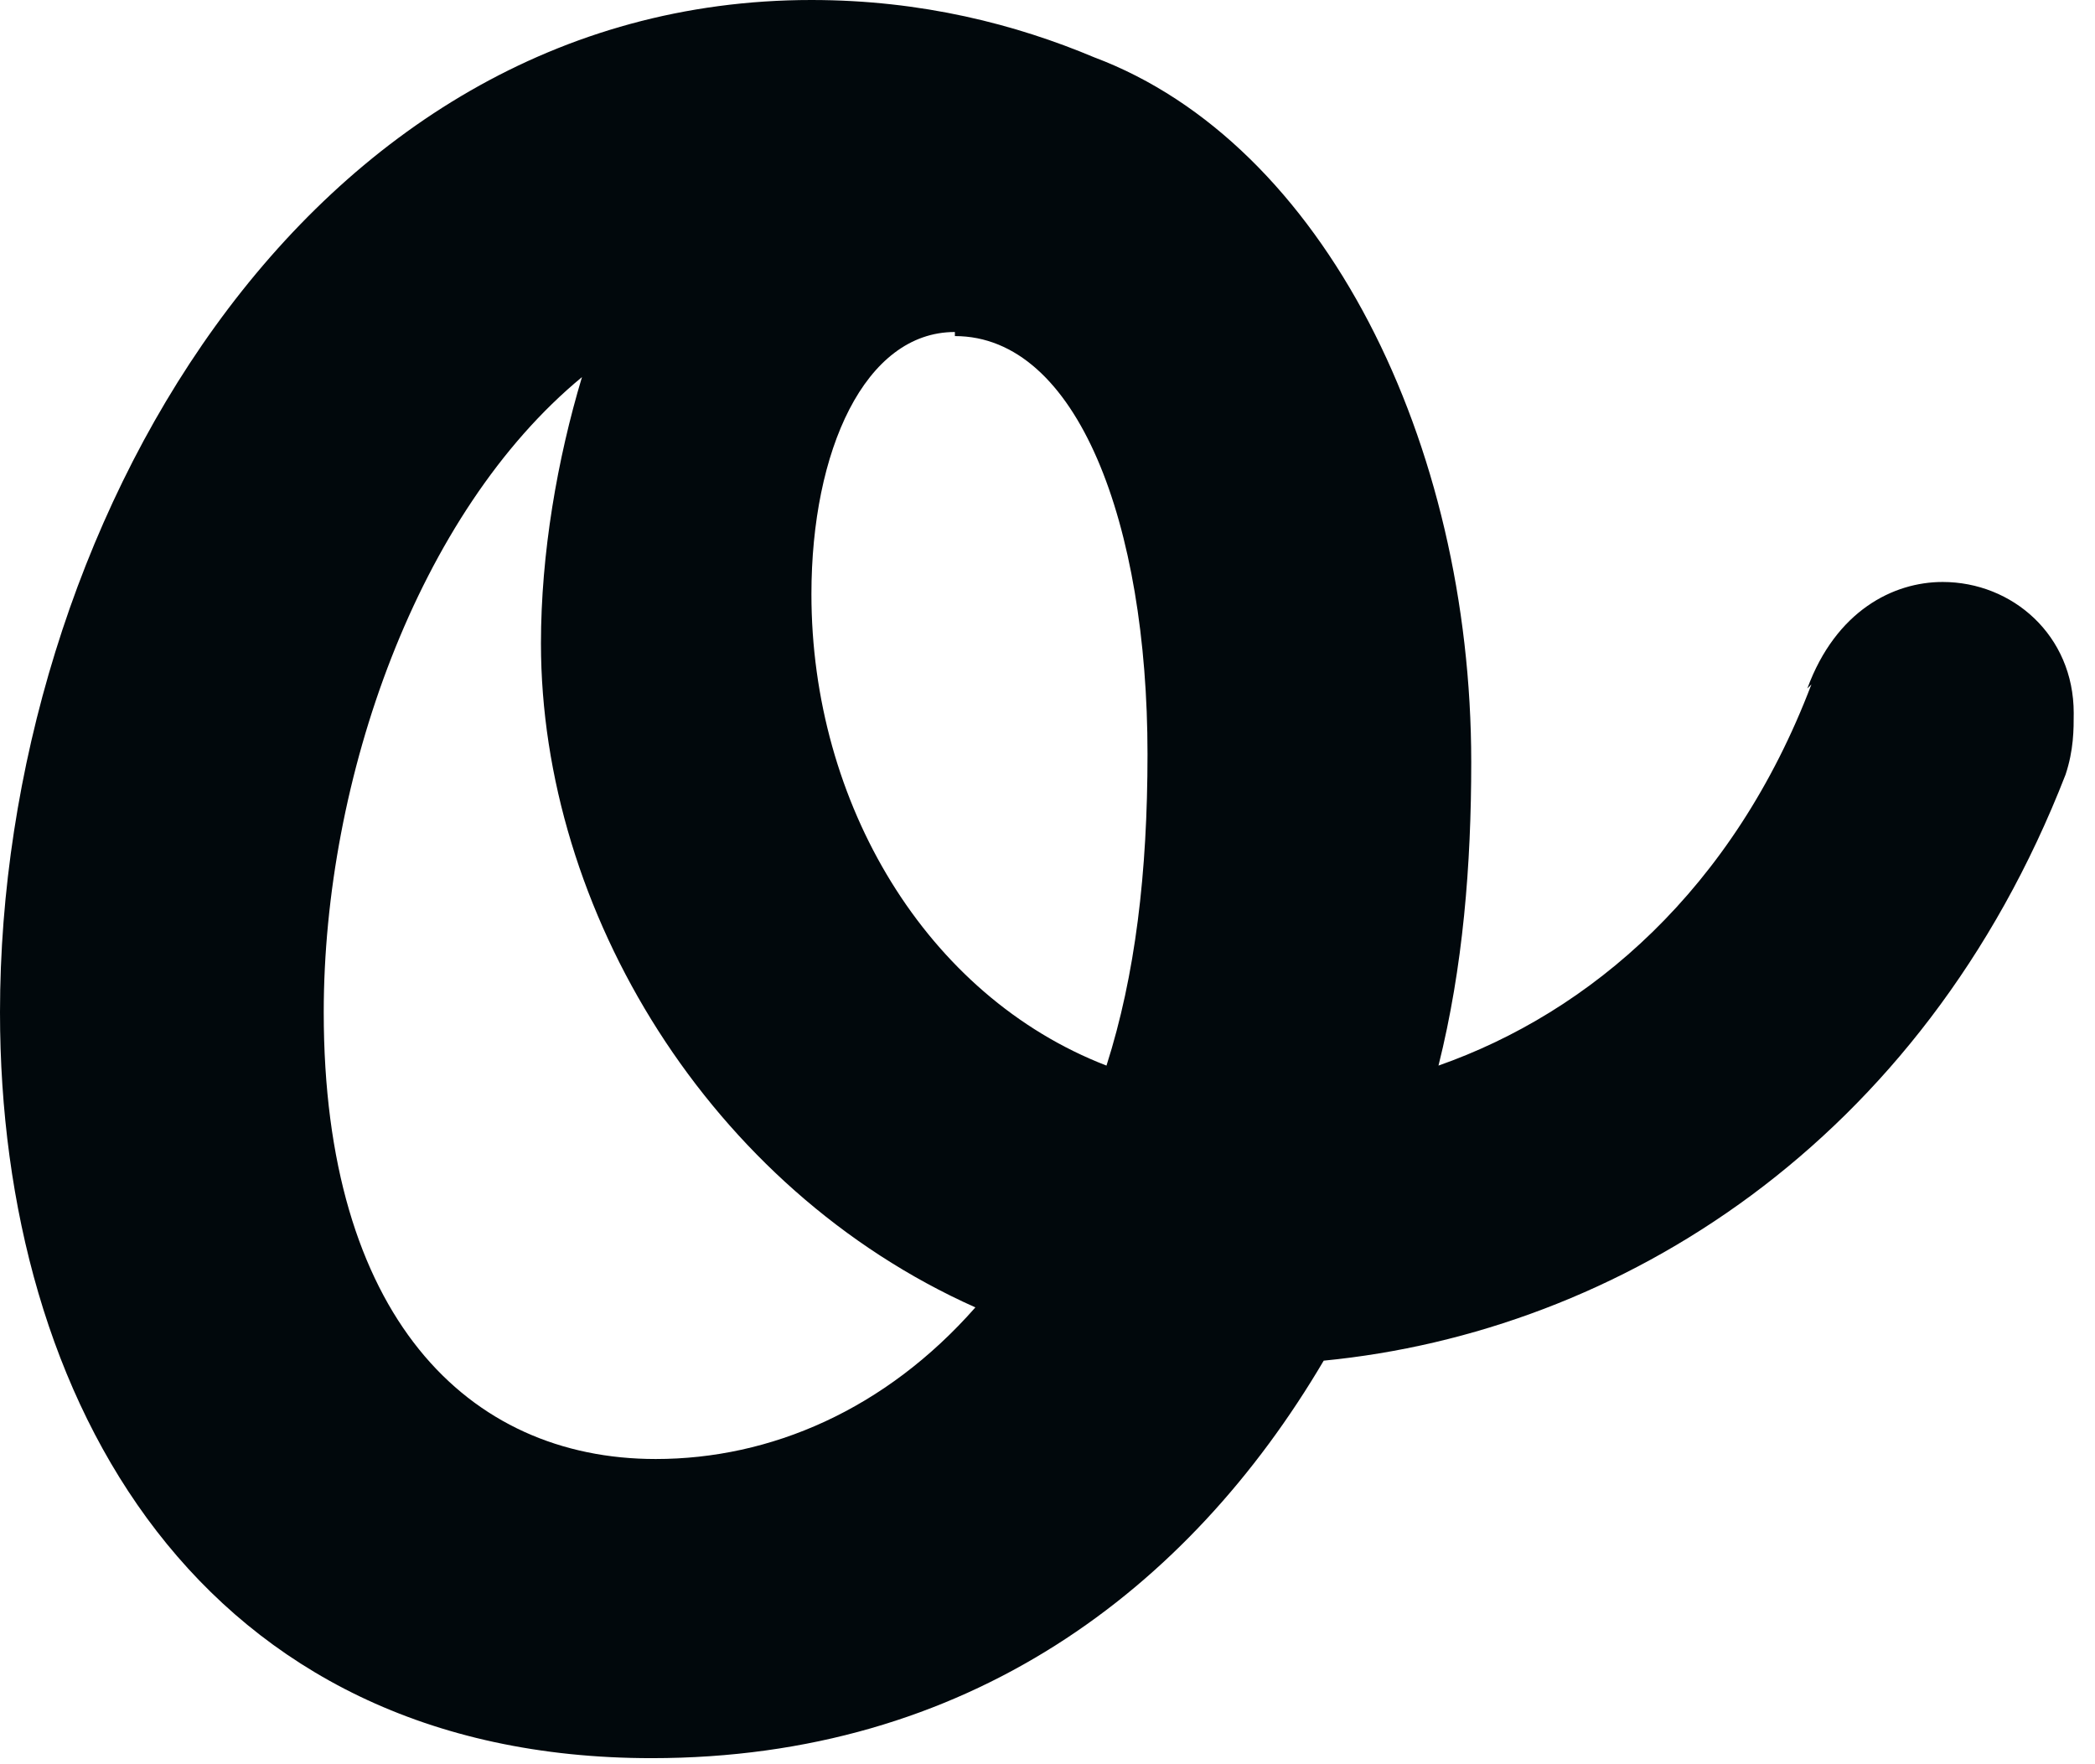 <svg width="19" height="16" viewBox="0 0 19 16" fill="none" xmlns="http://www.w3.org/2000/svg">
<path d="M16.428 6.207L16.391 6.244C16.651 5.538 17.172 5.278 17.618 5.278C18.25 5.278 18.807 5.761 18.807 6.467C18.807 6.616 18.807 6.802 18.733 7.025C17.432 10.37 14.681 12.08 12.005 12.34C10.779 14.421 8.772 15.945 5.91 15.945C1.821 15.945 0 12.712 0 9.181C0 4.832 2.751 0 7.359 0C8.363 0 9.218 0.223 9.924 0.52C12.005 1.301 13.343 4.014 13.343 6.913C13.343 7.843 13.269 8.772 13.046 9.664C14.421 9.181 15.722 8.066 16.428 6.207ZM8.66 3.048V3.011C7.843 3.011 7.359 4.088 7.359 5.389C7.359 7.285 8.4 9.032 10.035 9.664C10.296 8.846 10.407 7.917 10.407 6.839C10.407 4.758 9.775 3.048 8.66 3.048ZM5.947 13.232C6.988 13.232 8.028 12.786 8.846 11.857C6.43 10.779 4.906 8.251 4.906 5.835C4.906 5.018 5.055 4.163 5.278 3.42C3.791 4.646 2.936 7.062 2.936 9.181C2.936 11.931 4.237 13.232 5.947 13.232Z" fill="#01080C"/>
</svg>
